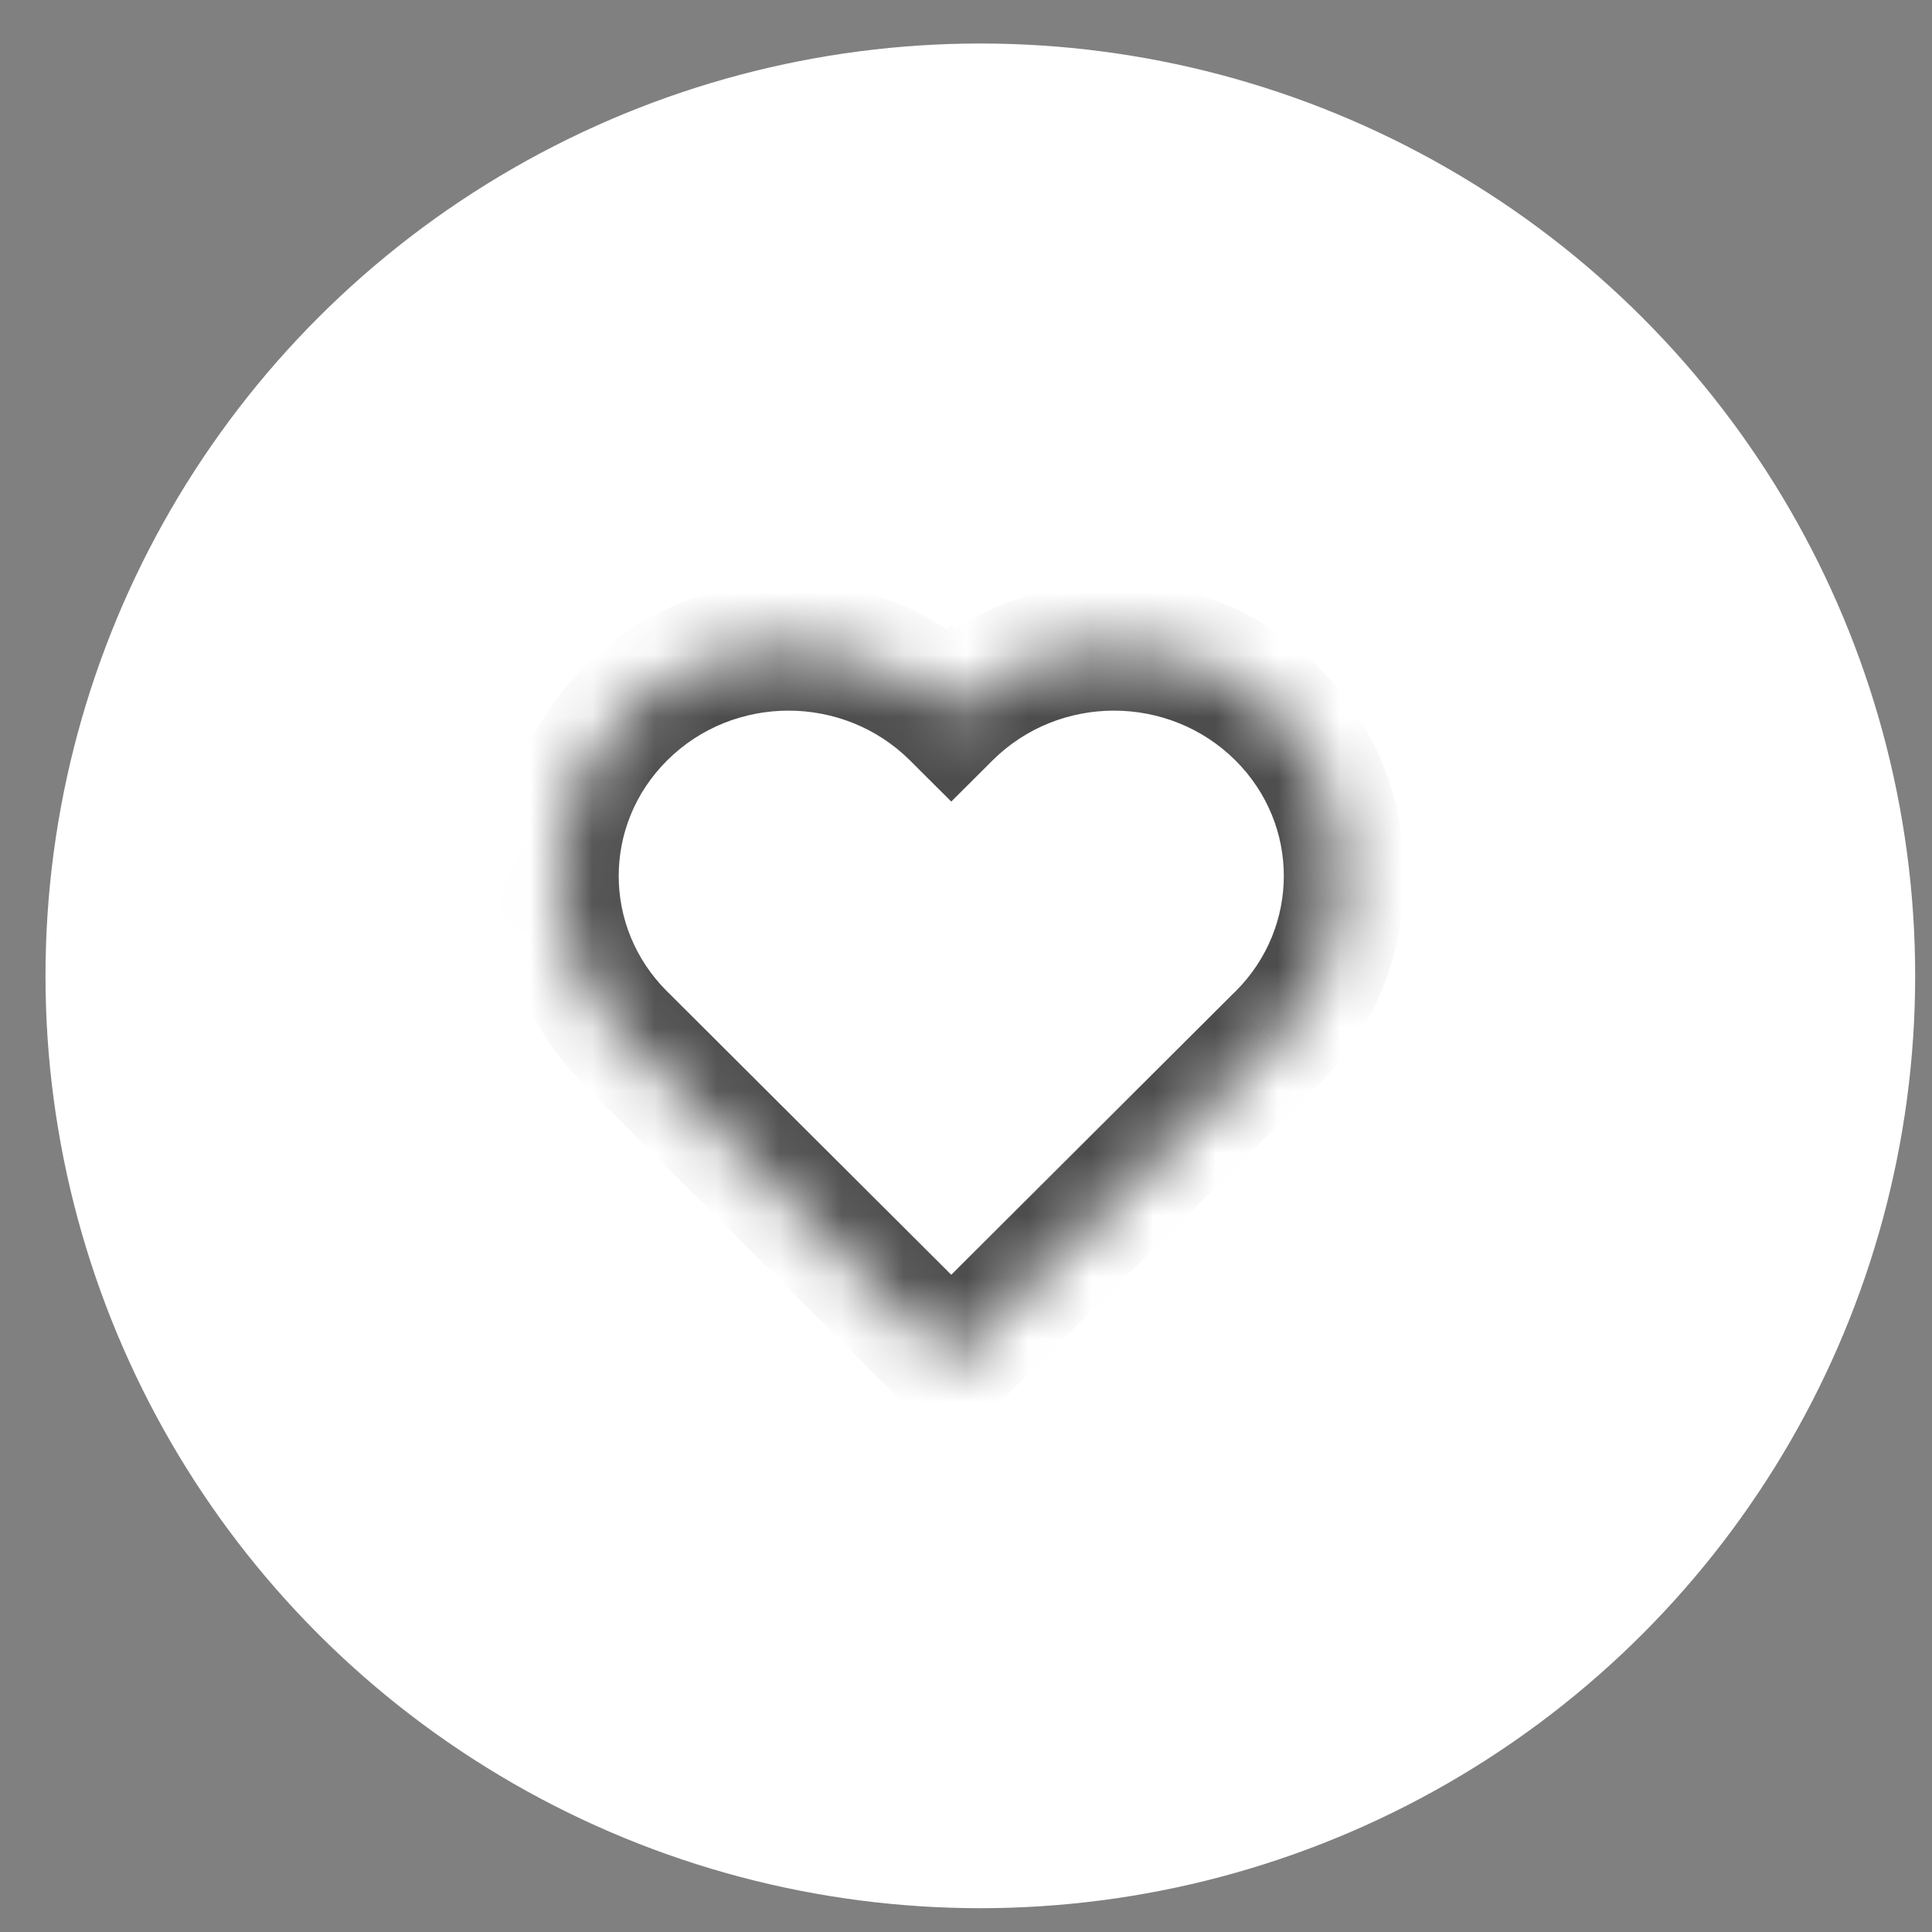 <svg width="31" height="31" viewBox="0 0 31 31" fill="none" xmlns="http://www.w3.org/2000/svg">
<rect x="0" y="0" width="31" height="31" fill="#808080" stroke="none"/>
<ellipse cx="15.73" cy="15.658" rx="15" ry="14.96" fill="white"/>
<mask id="path-2-inside-1_1_119" fill="white">
<path fill-rule="evenodd" clip-rule="evenodd" d="M10.041 16.659C10.059 16.677 10.077 16.695 10.095 16.712L15.263 21.867L20.43 16.714C20.449 16.696 20.467 16.678 20.486 16.659C21.928 15.221 21.928 12.889 20.486 11.45C19.044 10.012 16.706 10.012 15.264 11.449L15.263 11.448L15.263 11.449C13.82 10.012 11.483 10.012 10.041 11.45C8.599 12.889 8.599 15.221 10.041 16.659Z"/>
</mask>
<path d="M10.095 16.712L10.756 15.959L10.749 15.952L10.742 15.945L10.095 16.712ZM10.041 16.659L9.379 17.412L9.379 17.412L10.041 16.659ZM15.263 21.867L14.602 22.619L15.263 23.279L15.925 22.619L15.263 21.867ZM20.43 16.714L19.783 15.947L19.776 15.954L19.768 15.962L20.43 16.714ZM20.486 16.659L21.148 17.412L21.148 17.412L20.486 16.659ZM20.486 11.45L21.148 10.697L21.148 10.697L20.486 11.45ZM15.264 11.449L14.602 12.202L15.264 12.861L15.925 12.202L15.264 11.449ZM15.263 11.448L15.925 10.696L15.264 10.036L14.602 10.696L15.263 11.448ZM15.263 11.449L14.602 12.202L15.263 12.861L15.924 12.202L15.263 11.449ZM10.041 11.45L9.379 10.697L10.041 11.45ZM10.742 15.945C10.729 15.933 10.716 15.92 10.703 15.907L9.379 17.412C9.402 17.435 9.425 17.457 9.448 17.479L10.742 15.945ZM15.925 21.114L10.756 15.959L9.433 17.465L14.602 22.619L15.925 21.114ZM19.768 15.962L14.602 21.114L15.925 22.619L21.091 17.467L19.768 15.962ZM19.825 15.907C19.811 15.92 19.797 15.934 19.783 15.947L21.076 17.482C21.1 17.459 21.124 17.436 21.148 17.412L19.825 15.907ZM19.825 12.203C20.858 13.234 20.858 14.876 19.825 15.907L21.148 17.412C22.998 15.566 22.998 12.543 21.148 10.697L19.825 12.203ZM15.925 12.202C16.995 11.136 18.755 11.136 19.825 12.203L21.148 10.697C19.334 8.888 16.418 8.888 14.603 10.696L15.925 12.202ZM14.602 12.201L14.602 12.202L15.926 10.696L15.925 10.696L14.602 12.201ZM15.924 12.202L15.925 12.201L14.602 10.696L14.601 10.696L15.924 12.202ZM10.703 12.203C11.772 11.136 13.531 11.136 14.602 12.202L15.924 10.696C14.109 8.888 11.193 8.888 9.379 10.697L10.703 12.203ZM10.703 15.907C9.669 14.876 9.669 13.234 10.703 12.203L9.379 10.697C7.529 12.543 7.529 15.566 9.379 17.412L10.703 15.907Z" fill="#4D4D4D" mask="url(#path-2-inside-1_1_119)"/>
</svg>
